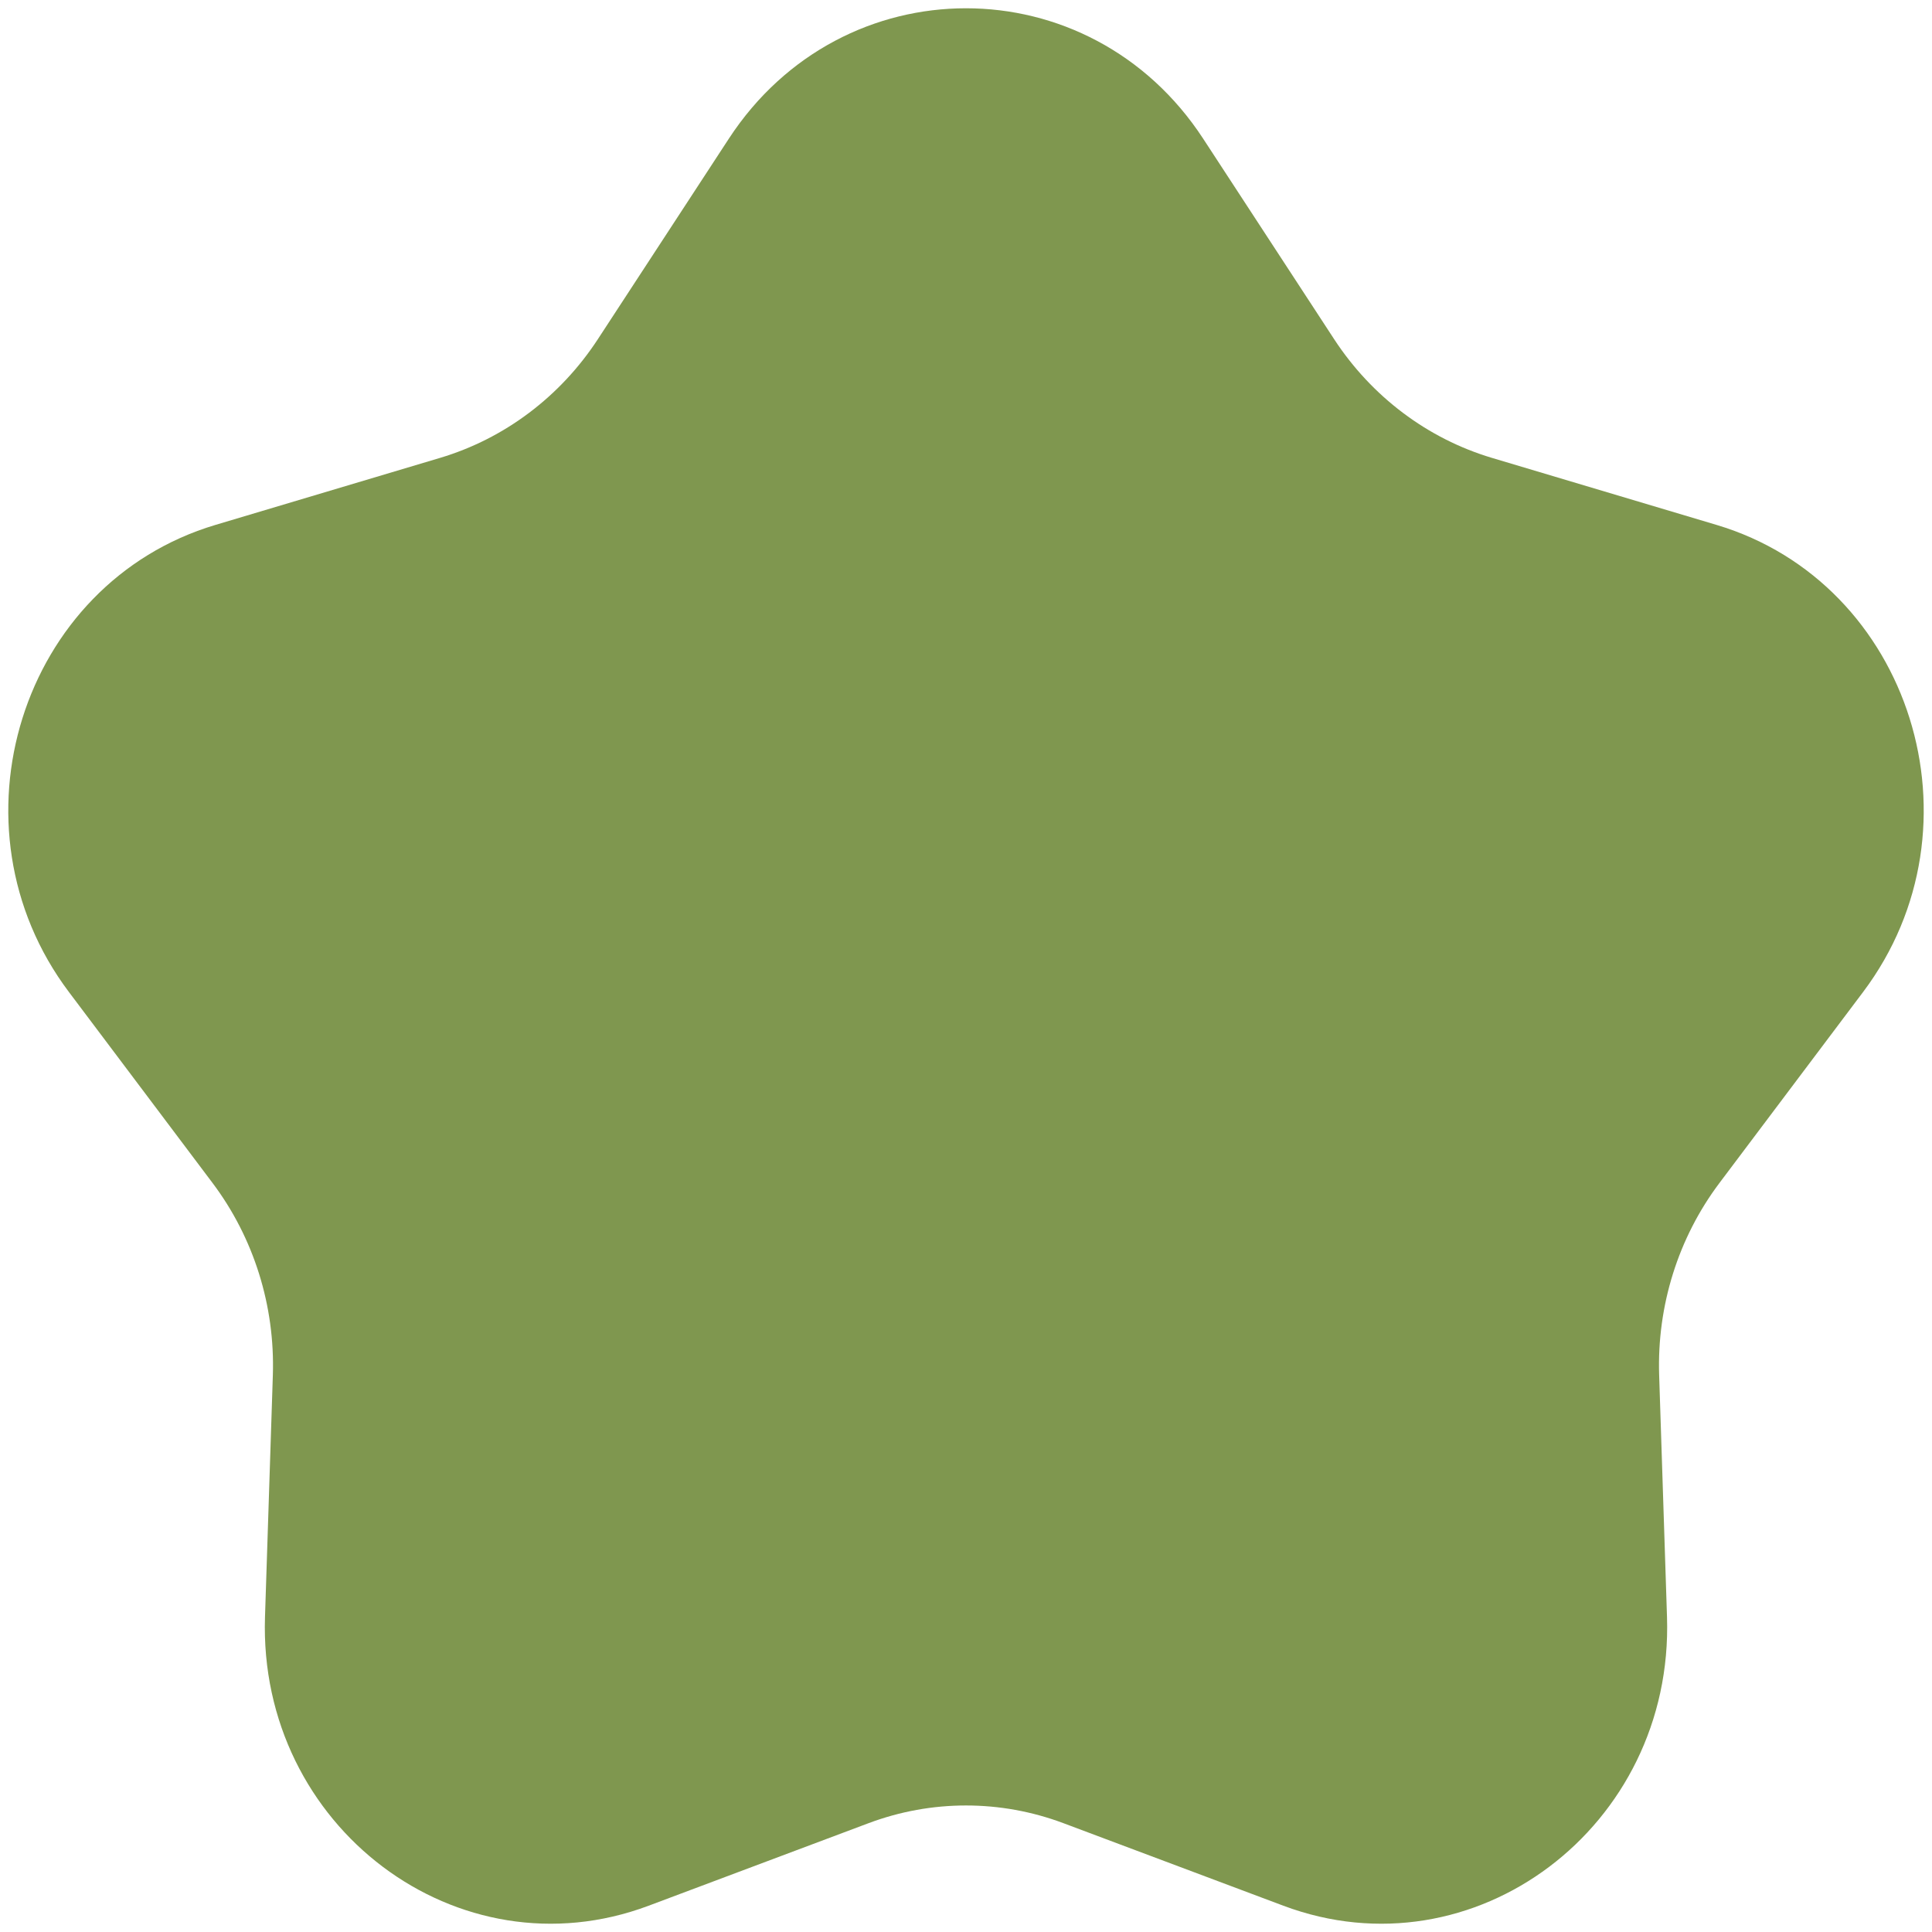 <?xml version="1.0" encoding="UTF-8"?> <svg xmlns="http://www.w3.org/2000/svg" width="62" height="62" viewBox="0 0 62 62" fill="none"><path d="M23.39 4.449C27.034 -1.129 34.966 -1.129 38.61 4.449L42.813 10.883C44.019 12.728 45.811 14.077 47.878 14.694L55.086 16.845C61.334 18.71 63.786 26.522 59.789 31.834L55.179 37.963C53.857 39.72 53.172 41.902 53.244 44.129L53.496 51.893C53.714 58.623 47.297 63.451 41.183 61.156L34.13 58.509C32.108 57.75 29.892 57.75 27.87 58.509L20.817 61.156C14.704 63.451 8.286 58.623 8.504 51.893L8.756 44.129C8.828 41.902 8.143 39.72 6.821 37.963L2.211 31.834C-1.785 26.522 0.666 18.71 6.914 16.845L14.122 14.694C16.189 14.077 17.982 12.728 19.187 10.883L23.39 4.449Z" fill="#7F974F"></path></svg> 
